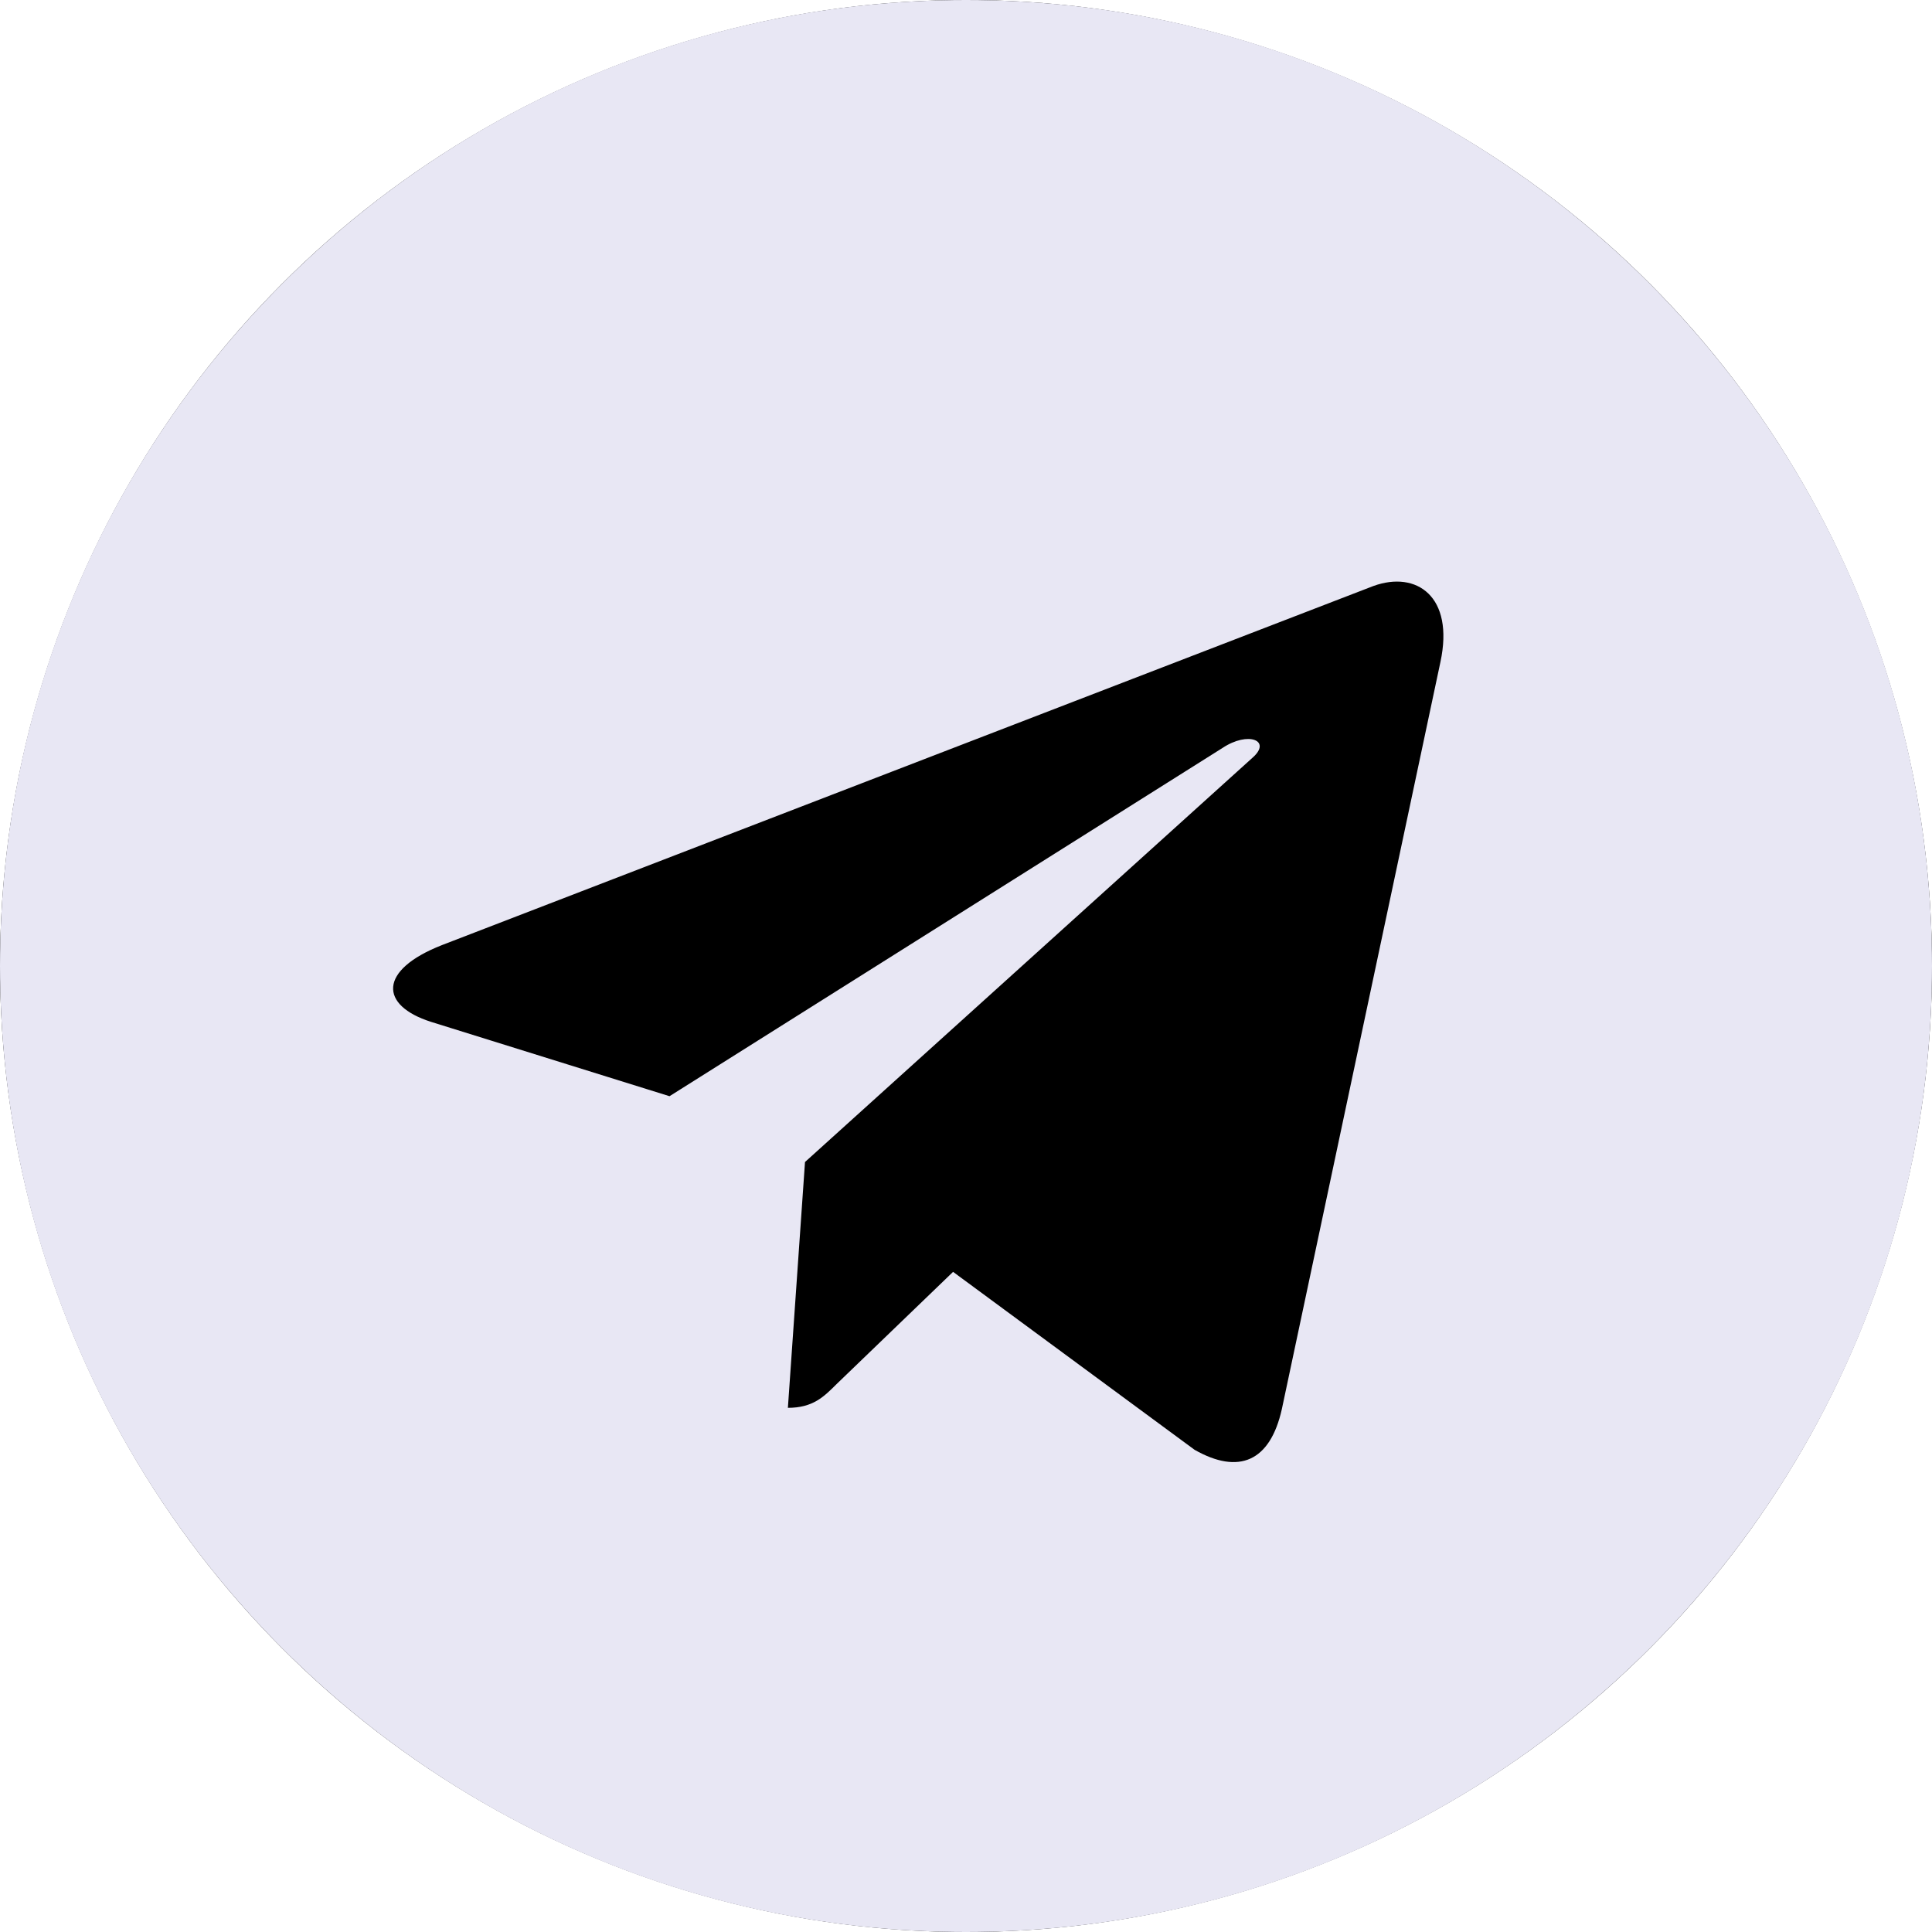 <?xml version="1.0" encoding="UTF-8"?> <svg xmlns="http://www.w3.org/2000/svg" width="48" height="48" viewBox="0 0 48 48" fill="none"> <circle cx="24" cy="24" r="24" fill="black"></circle> <path fill-rule="evenodd" clip-rule="evenodd" d="M48 24C48 37.255 37.255 48 24 48C10.745 48 0 37.255 0 24C0 10.745 10.745 0 24 0C37.255 0 48 10.745 48 24ZM34.122 14.559L10.982 23.48C9.395 24.102 9.424 24.979 10.71 25.388L16.634 27.235L30.374 18.582C31.012 18.158 31.604 18.398 31.12 18.824L20 28.87L19.575 34.977C20.195 34.977 20.465 34.706 20.785 34.387L23.679 31.599L29.679 36.02C30.773 36.641 31.556 36.32 31.848 35.005L35.788 16.443C36.134 14.82 35.196 14.17 34.122 14.559Z" fill="#E8E7F4"></path> </svg> 
